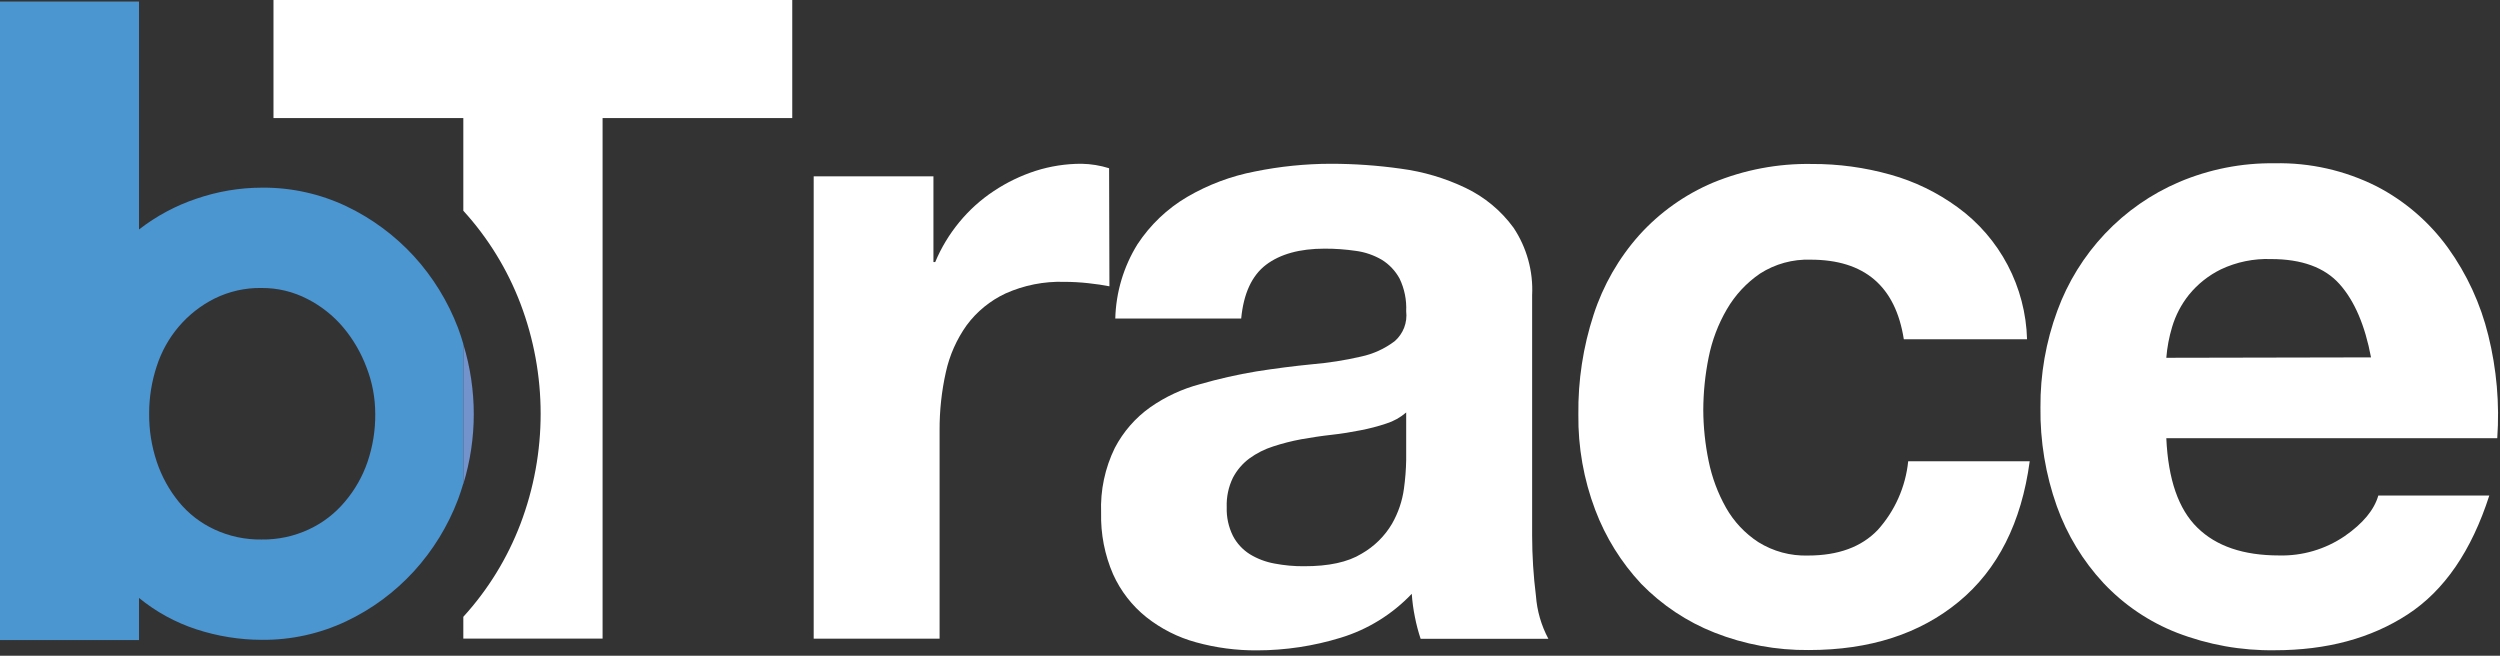 <?xml version="1.0" encoding="UTF-8"?> <svg xmlns="http://www.w3.org/2000/svg" width="61" height="16" viewBox="0 0 61 16" fill="none"><rect x="0" y="0" width="61" height="16" fill="#333333" stroke="none"/> <path d="M6.673 2.881H11.305V5.142C11.907 5.802 12.38 6.571 12.699 7.408C13.356 9.139 13.356 11.053 12.699 12.784C12.38 13.621 11.907 14.39 11.305 15.05V15.582H14.703V2.881H19.331V0H6.673V2.881Z" fill="white"></path> <path d="M27.062 4.105C26.845 4.037 26.619 4 26.391 3.996C26.009 3.995 25.629 4.054 25.265 4.17C24.905 4.287 24.563 4.452 24.248 4.662C23.93 4.872 23.646 5.129 23.404 5.424C23.163 5.717 22.965 6.044 22.819 6.395H22.776V4.302H19.854V15.584H22.926V10.499C22.924 10.022 22.975 9.546 23.079 9.081C23.169 8.668 23.343 8.278 23.588 7.934C23.835 7.601 24.161 7.335 24.536 7.16C24.985 6.959 25.474 6.862 25.965 6.877C26.16 6.877 26.355 6.888 26.549 6.909C26.752 6.931 26.921 6.956 27.07 6.986L27.062 4.105Z" fill="white"></path> <path d="M37.384 13.074V7.203C37.413 6.619 37.253 6.041 36.93 5.556C36.626 5.14 36.224 4.806 35.761 4.585C35.262 4.346 34.729 4.188 34.181 4.116C33.615 4.036 33.043 3.996 32.471 3.996C31.85 3.997 31.23 4.06 30.622 4.184C30.039 4.295 29.479 4.506 28.965 4.806C28.479 5.092 28.064 5.488 27.753 5.962C27.416 6.506 27.229 7.132 27.213 7.773H30.285C30.343 7.162 30.545 6.725 30.891 6.461C31.237 6.199 31.715 6.067 32.321 6.067C32.577 6.066 32.834 6.085 33.088 6.122C33.31 6.152 33.523 6.226 33.717 6.339C33.898 6.451 34.048 6.61 34.15 6.798C34.269 7.046 34.324 7.32 34.311 7.595C34.327 7.731 34.31 7.869 34.261 7.996C34.211 8.124 34.132 8.237 34.029 8.326C33.785 8.51 33.505 8.638 33.207 8.701C32.816 8.792 32.418 8.854 32.017 8.888C31.57 8.932 31.116 8.99 30.653 9.063C30.19 9.14 29.731 9.244 29.28 9.374C28.846 9.489 28.436 9.679 28.068 9.936C27.705 10.193 27.408 10.534 27.201 10.93C26.961 11.421 26.846 11.964 26.867 12.512C26.855 13.027 26.954 13.539 27.159 14.011C27.343 14.421 27.622 14.78 27.971 15.059C28.33 15.343 28.742 15.552 29.183 15.672C29.667 15.806 30.168 15.872 30.67 15.869C31.363 15.868 32.052 15.764 32.715 15.56C33.374 15.359 33.97 14.99 34.447 14.489C34.46 14.678 34.485 14.866 34.523 15.052C34.558 15.232 34.605 15.411 34.663 15.586H37.78C37.607 15.262 37.504 14.906 37.477 14.54C37.416 14.054 37.385 13.564 37.384 13.074ZM34.311 11.22C34.307 11.454 34.289 11.686 34.257 11.918C34.217 12.221 34.117 12.514 33.965 12.78C33.785 13.085 33.529 13.336 33.222 13.511C32.889 13.716 32.42 13.818 31.815 13.816C31.576 13.818 31.337 13.796 31.101 13.751C30.887 13.713 30.681 13.636 30.495 13.522C30.321 13.412 30.178 13.258 30.083 13.074C29.976 12.858 29.924 12.618 29.932 12.377C29.923 12.128 29.974 11.881 30.083 11.657C30.18 11.472 30.317 11.311 30.484 11.187C30.662 11.057 30.859 10.958 31.068 10.892C31.291 10.819 31.519 10.761 31.75 10.718C31.995 10.675 32.241 10.637 32.493 10.609C32.746 10.581 32.973 10.543 33.196 10.499C33.409 10.458 33.619 10.404 33.824 10.335C34.003 10.279 34.169 10.187 34.311 10.064V11.22Z" fill="white"></path> <path d="M45.815 12.933C45.417 13.348 44.85 13.555 44.114 13.555C43.687 13.568 43.266 13.454 42.902 13.227C42.577 13.015 42.306 12.727 42.114 12.387C41.914 12.032 41.771 11.646 41.69 11.246C41.606 10.837 41.562 10.421 41.56 10.003C41.562 9.573 41.605 9.145 41.69 8.725C41.772 8.31 41.922 7.912 42.135 7.547C42.337 7.199 42.615 6.9 42.947 6.674C43.314 6.439 43.744 6.321 44.179 6.336C45.493 6.336 46.251 6.984 46.453 8.278H49.46C49.443 7.647 49.281 7.028 48.988 6.47C48.695 5.912 48.278 5.43 47.77 5.06C47.274 4.697 46.717 4.426 46.125 4.261C45.502 4.086 44.858 3.998 44.211 4.001C43.383 3.986 42.561 4.142 41.794 4.458C41.111 4.747 40.498 5.183 39.999 5.735C39.497 6.298 39.117 6.96 38.884 7.679C38.627 8.465 38.502 9.288 38.512 10.115C38.503 10.909 38.642 11.698 38.923 12.44C39.176 13.11 39.557 13.723 40.045 14.245C40.551 14.764 41.16 15.17 41.832 15.435C42.566 15.725 43.348 15.869 44.136 15.861C45.623 15.861 46.843 15.467 47.795 14.681C48.746 13.896 49.323 12.753 49.525 11.255H46.56C46.496 11.88 46.235 12.468 45.815 12.933Z" fill="white"></path> <path d="M60.715 8.184C60.527 7.414 60.192 6.688 59.73 6.046C59.273 5.415 58.677 4.902 57.988 4.546C57.216 4.158 56.362 3.965 55.499 3.984C54.701 3.973 53.908 4.129 53.172 4.441C52.49 4.732 51.874 5.161 51.362 5.702C50.851 6.243 50.454 6.883 50.198 7.584C49.92 8.338 49.781 9.137 49.787 9.941C49.777 10.762 49.912 11.579 50.187 12.353C50.436 13.049 50.823 13.687 51.325 14.227C51.827 14.76 52.44 15.175 53.12 15.44C53.88 15.733 54.688 15.878 55.501 15.866C56.772 15.866 57.853 15.575 58.747 14.992C59.64 14.41 60.304 13.443 60.739 12.091H58.031C57.931 12.439 57.659 12.771 57.209 13.082C56.737 13.403 56.177 13.568 55.607 13.553C54.74 13.553 54.076 13.327 53.617 12.876C53.154 12.424 52.903 11.697 52.858 10.692H60.933C60.992 9.85 60.918 9.004 60.715 8.184ZM52.858 8.73C52.878 8.475 52.926 8.224 52.999 7.98C53.084 7.693 53.224 7.426 53.41 7.193C53.623 6.931 53.889 6.72 54.191 6.572C54.572 6.392 54.991 6.306 55.412 6.321C56.163 6.321 56.721 6.525 57.085 6.932C57.449 7.34 57.705 7.936 57.853 8.72L52.858 8.73Z" fill="white"></path> <path d="M11.177 8.004C10.93 7.356 10.565 6.761 10.099 6.251C9.633 5.743 9.074 5.33 8.454 5.034C7.809 4.728 7.103 4.572 6.39 4.579C5.846 4.58 5.305 4.671 4.79 4.849C4.286 5.018 3.813 5.272 3.392 5.599V0.037H0V15.617H3.392V14.59C3.808 14.93 4.282 15.189 4.79 15.355C5.307 15.524 5.847 15.611 6.39 15.612C7.103 15.618 7.809 15.463 8.454 15.156C9.075 14.862 9.633 14.449 10.099 13.94C10.565 13.429 10.931 12.833 11.177 12.184C11.225 12.056 11.266 11.927 11.305 11.797V8.392C11.266 8.26 11.225 8.131 11.177 8.004ZM8.969 11.267C8.846 11.627 8.657 11.959 8.411 12.247C8.17 12.533 7.871 12.762 7.534 12.918C7.173 13.086 6.779 13.17 6.381 13.164C5.984 13.17 5.591 13.086 5.231 12.918C4.895 12.763 4.599 12.534 4.364 12.247C4.127 11.956 3.944 11.624 3.825 11.267C3.699 10.89 3.636 10.494 3.639 10.095C3.638 9.7 3.701 9.308 3.825 8.933C3.94 8.577 4.124 8.247 4.367 7.963C4.61 7.679 4.907 7.448 5.24 7.282C5.595 7.108 5.986 7.02 6.381 7.027C6.769 7.024 7.151 7.115 7.496 7.293C7.832 7.463 8.13 7.699 8.374 7.987C8.618 8.278 8.811 8.61 8.944 8.967C9.084 9.325 9.155 9.707 9.156 10.092C9.161 10.491 9.097 10.889 8.969 11.267Z" fill="#4B95D1"></path> <path d="M11.305 8.393V11.81C11.645 10.699 11.645 9.511 11.305 8.4V8.393Z" fill="#7393CC"></path> </svg> 